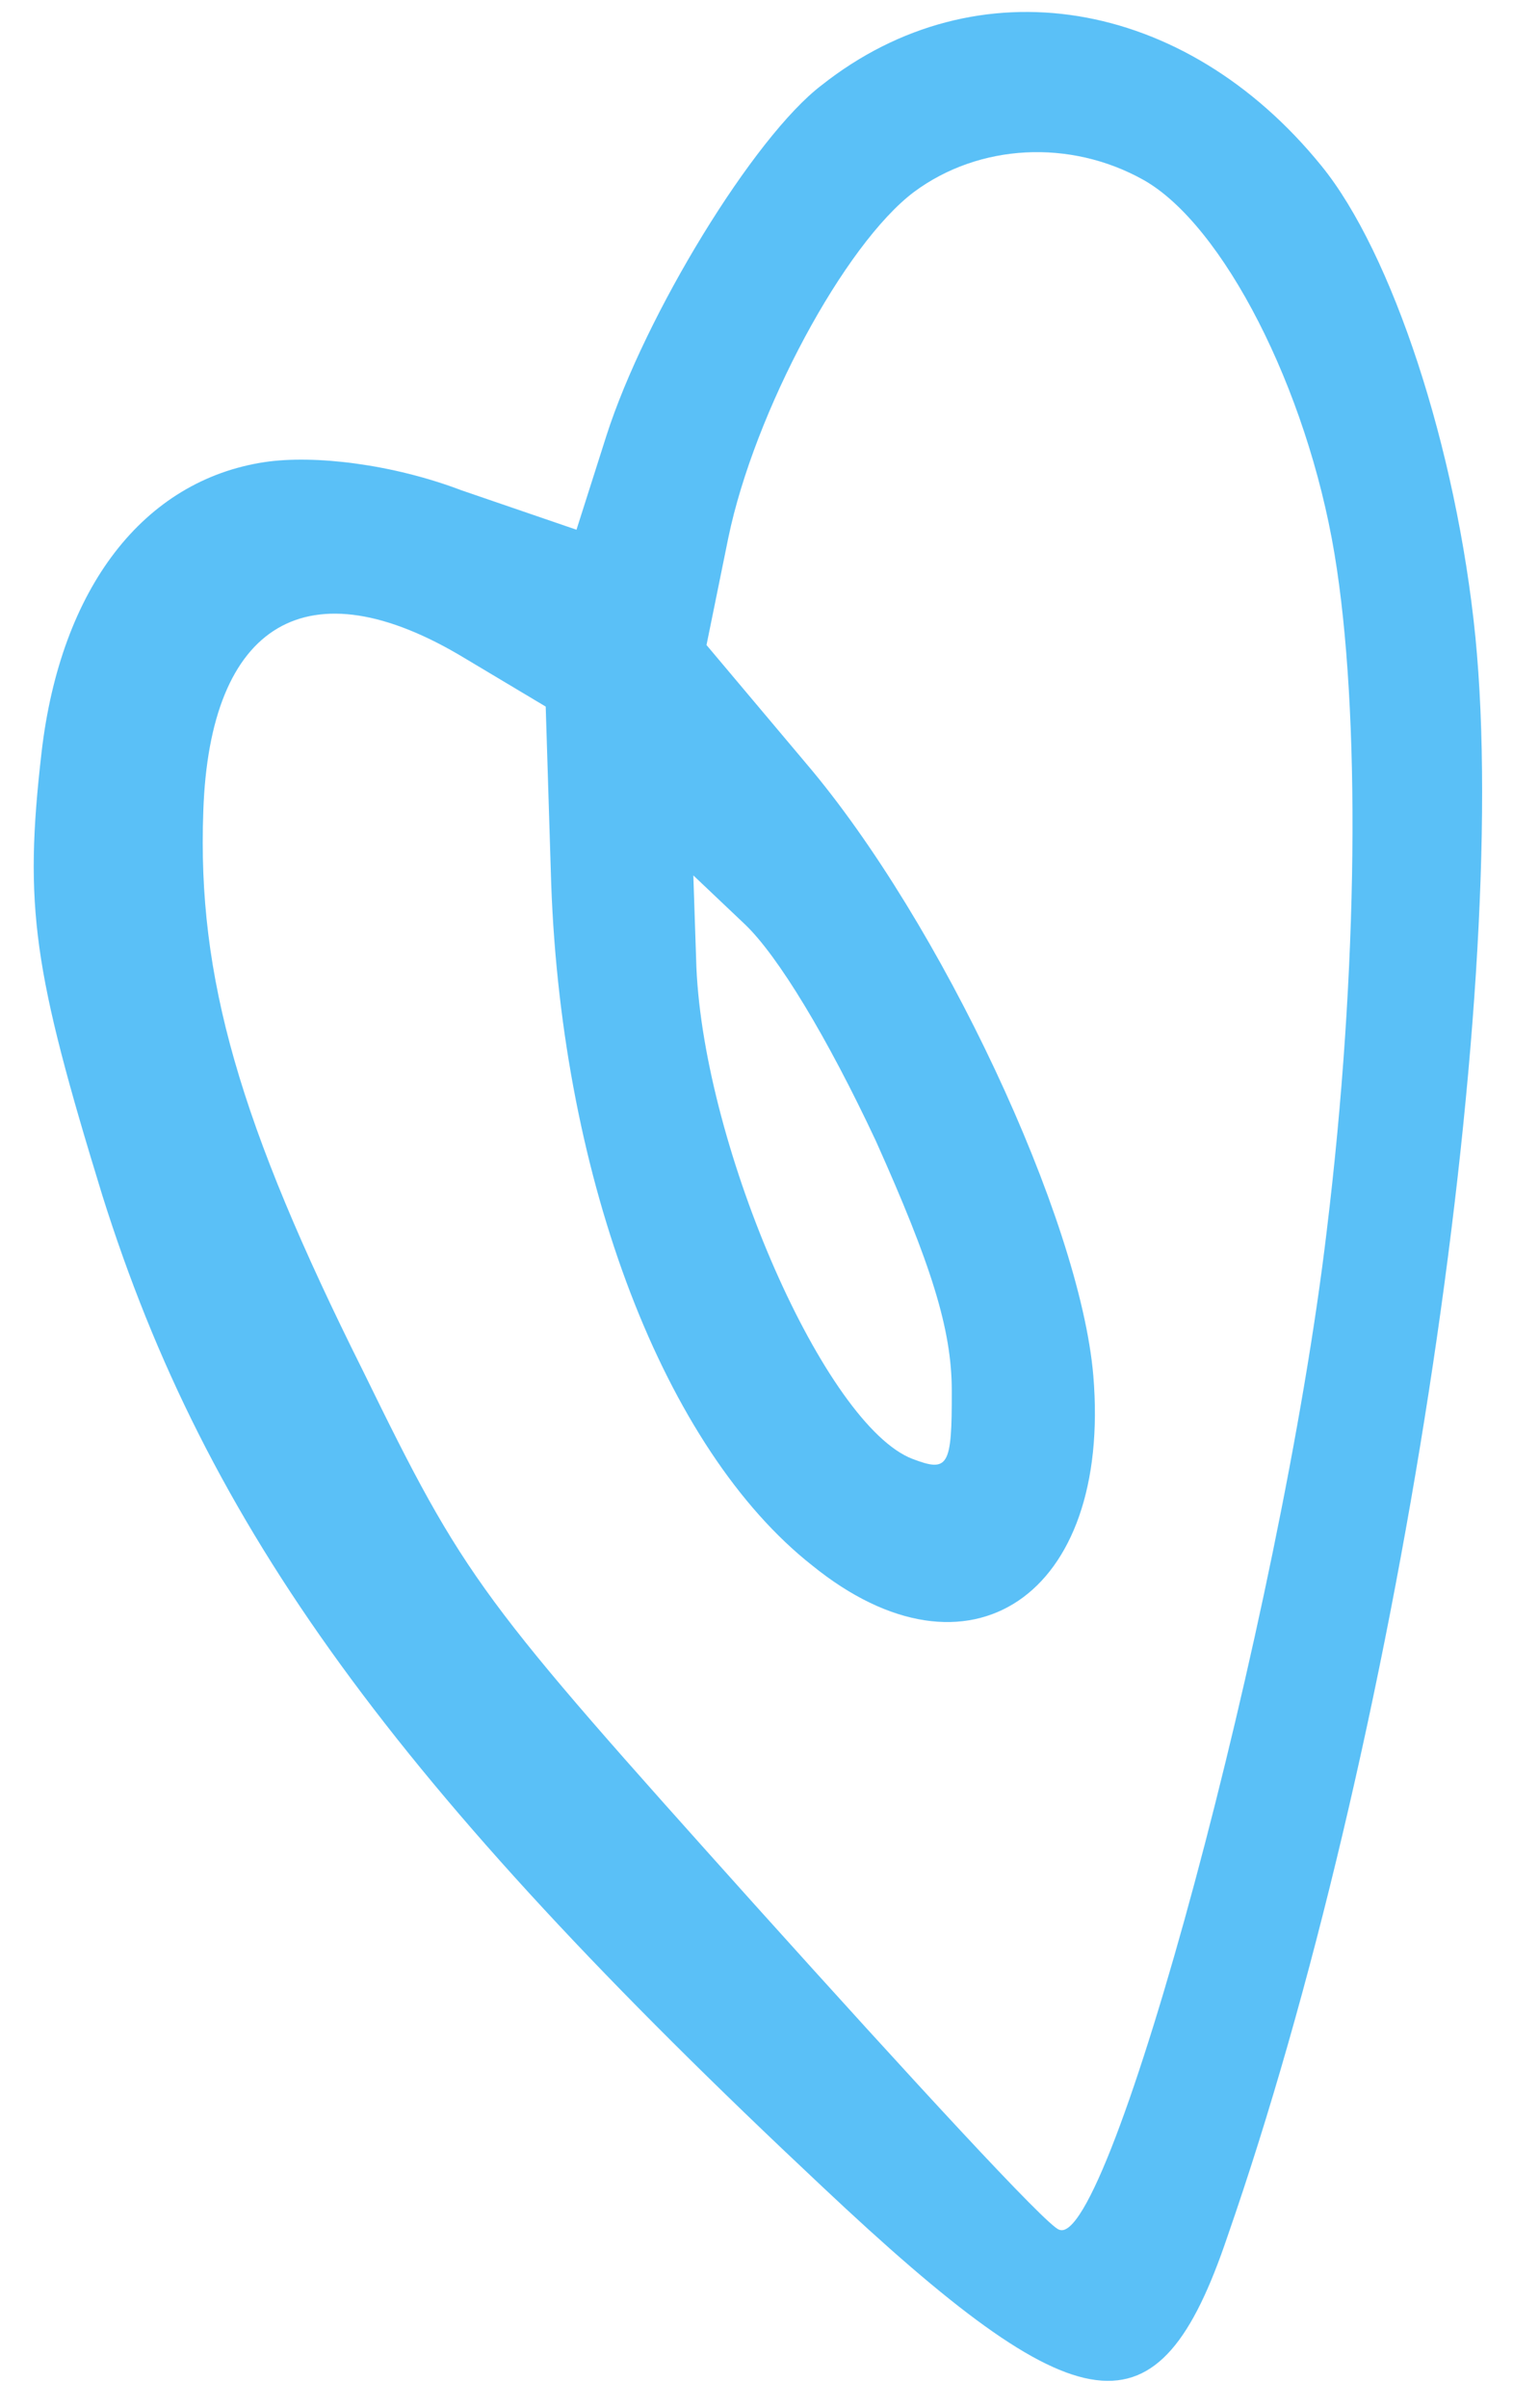 <?xml version="1.0" encoding="UTF-8"?> <svg xmlns="http://www.w3.org/2000/svg" width="44" height="70" viewBox="0 0 44 70" fill="none"> <path d="M23.896 2.475C21.922 3.975 18.763 9.147 17.634 12.669L16.765 15.398L13.42 14.252C11.415 13.489 9.139 13.217 7.697 13.432C4.18 13.963 1.761 17.079 1.207 21.883C0.692 26.361 0.966 28.208 2.978 34.754C6.016 44.41 11.458 51.879 23.89 63.54C31.458 70.672 33.683 70.966 35.694 65.017C40.642 50.795 43.962 29.239 42.906 18.51C42.357 13.031 40.485 7.346 38.429 4.821C34.438 -0.098 28.395 -1.082 23.896 2.475ZM33.258 5.232C35.566 6.536 38.006 11.289 38.809 16.1C39.571 20.682 39.505 28.222 38.584 35.775C37.258 46.957 32.256 65.451 30.8 64.811C30.452 64.721 26.485 60.406 21.946 55.363C13.949 46.453 13.543 45.959 10.557 39.85C6.963 32.659 5.734 28.409 5.912 23.589C6.093 18.091 8.956 16.377 13.516 19.133L15.87 20.539L16.03 25.7C16.344 34.361 19.335 42.13 23.618 45.503C28.164 49.189 32.329 46.398 31.795 39.989C31.409 35.423 27.348 26.78 23.443 22.191L20.546 18.75L21.18 15.634C21.938 11.97 24.556 7.103 26.581 5.579C28.475 4.176 31.121 4.036 33.258 5.232ZM25.47 33.162C27.079 36.749 27.678 38.635 27.679 40.42C27.686 42.632 27.578 42.804 26.539 42.408C24.015 41.447 20.481 33.429 20.252 28.115L20.163 25.446L21.662 26.867C22.629 27.788 24.063 30.161 25.47 33.162Z" fill="#5AC0F7"></path> </svg> 
